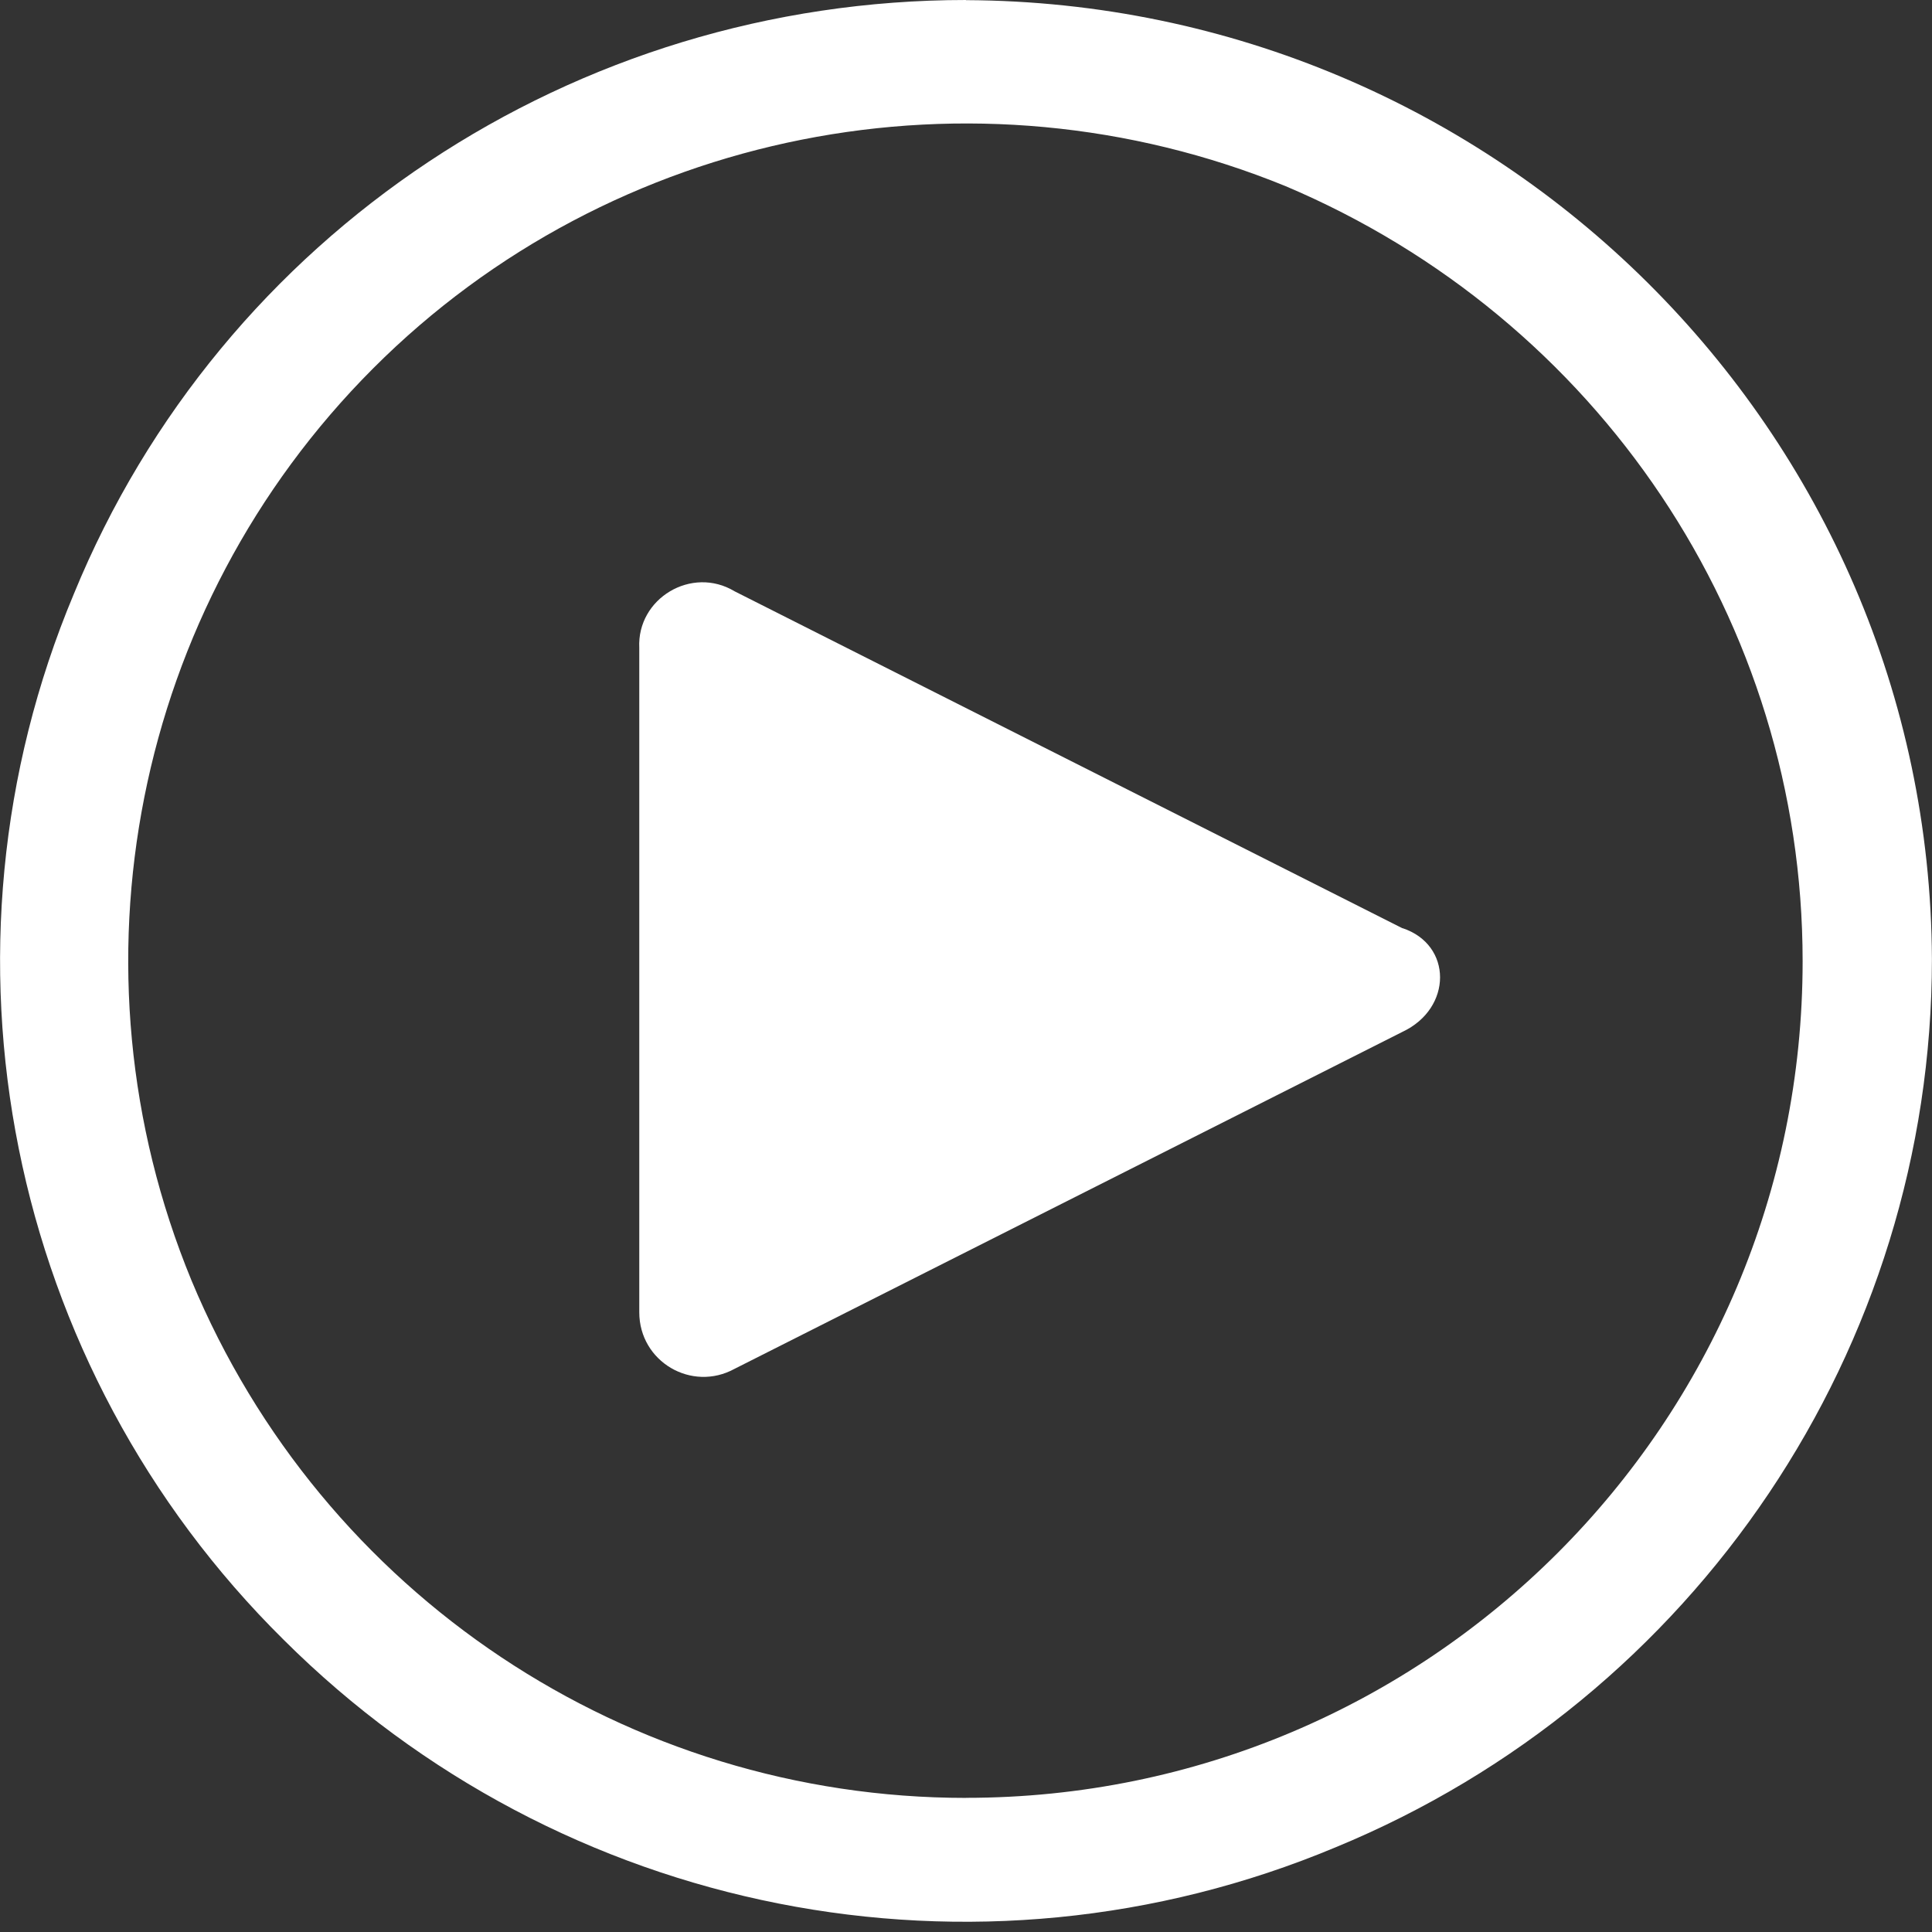 <svg xmlns="http://www.w3.org/2000/svg" width="27" height="27" viewBox="0 0 27 27">
  <rect x="0" y="0" width="27" height="27" fill="#333333" stroke="none"/>
  <g fill="#fff">
    <path d="m13.5 0c-5.467 0-10.4 3.26-12.467 8.298-2.1 5.005-.933 10.8 2.933 14.62 3.867 3.852 9.667 5.005 14.7 2.898 5.033-2.074 8.333-6.98 8.333-12.413-.033-7.376-6.067-13.368-13.5-13.401zm-0 25.126c-4.722 0-8.994-2.835-10.824-7.232-1.799-4.365-.803-9.398 2.537-12.744 3.34-3.345 8.383-4.333 12.752-2.549 4.368 1.848 7.227 6.085 7.227 10.832 0 6.467-5.236 11.692-11.692 11.692z"/>
    <path d="m19.6 12.973-9.333-4.709c-.6-.362-1.367.099-1.333.79v9.285c0 .691.733 1.12 1.333.79l9.333-4.709c.7-.329.7-1.218 0-1.449z"/>
  </g>
</svg>
